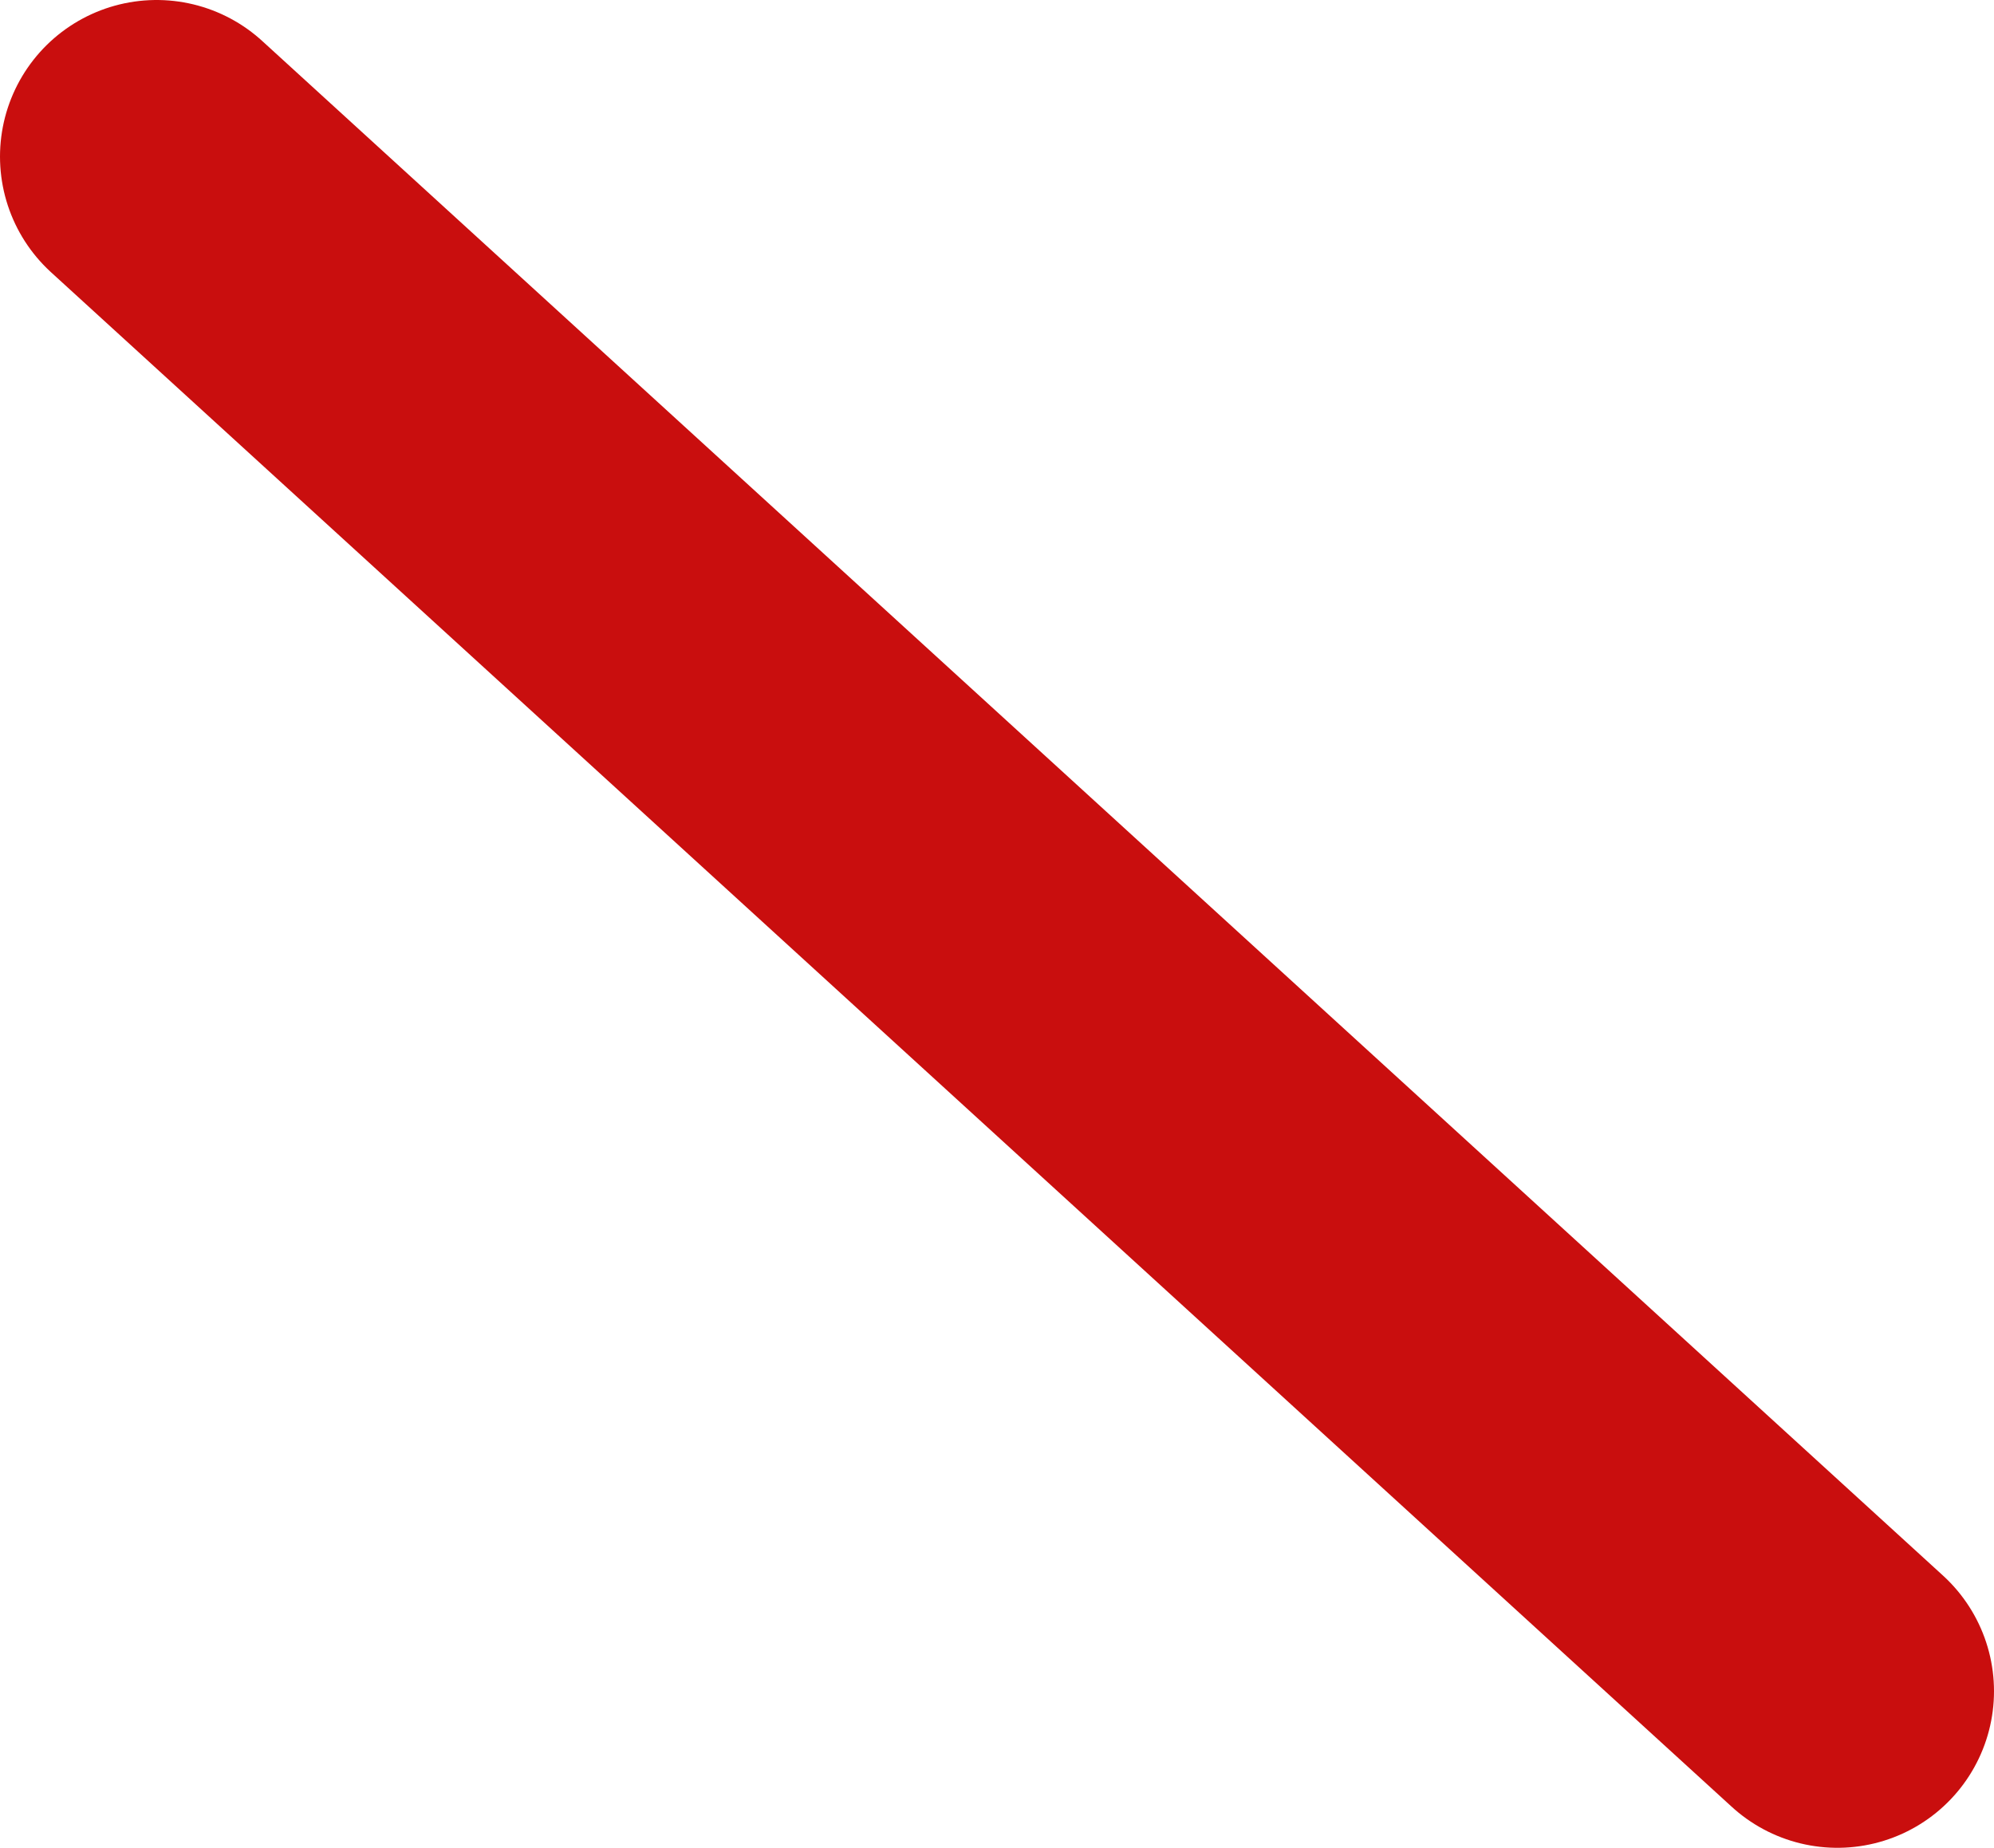 <?xml version="1.0" encoding="UTF-8" standalone="no"?>
<svg xmlns:xlink="http://www.w3.org/1999/xlink" height="17.7px" width="19.1px" xmlns="http://www.w3.org/2000/svg">
  <g transform="matrix(1.0, 0.0, 0.0, 1.0, -334.2, -212.5)">
    <path d="M351.8 228.7 L335.7 214.0" fill="none" stroke="#c90e0e" stroke-linecap="round" stroke-linejoin="bevel" stroke-width="3.0"/>
  </g>
</svg>
